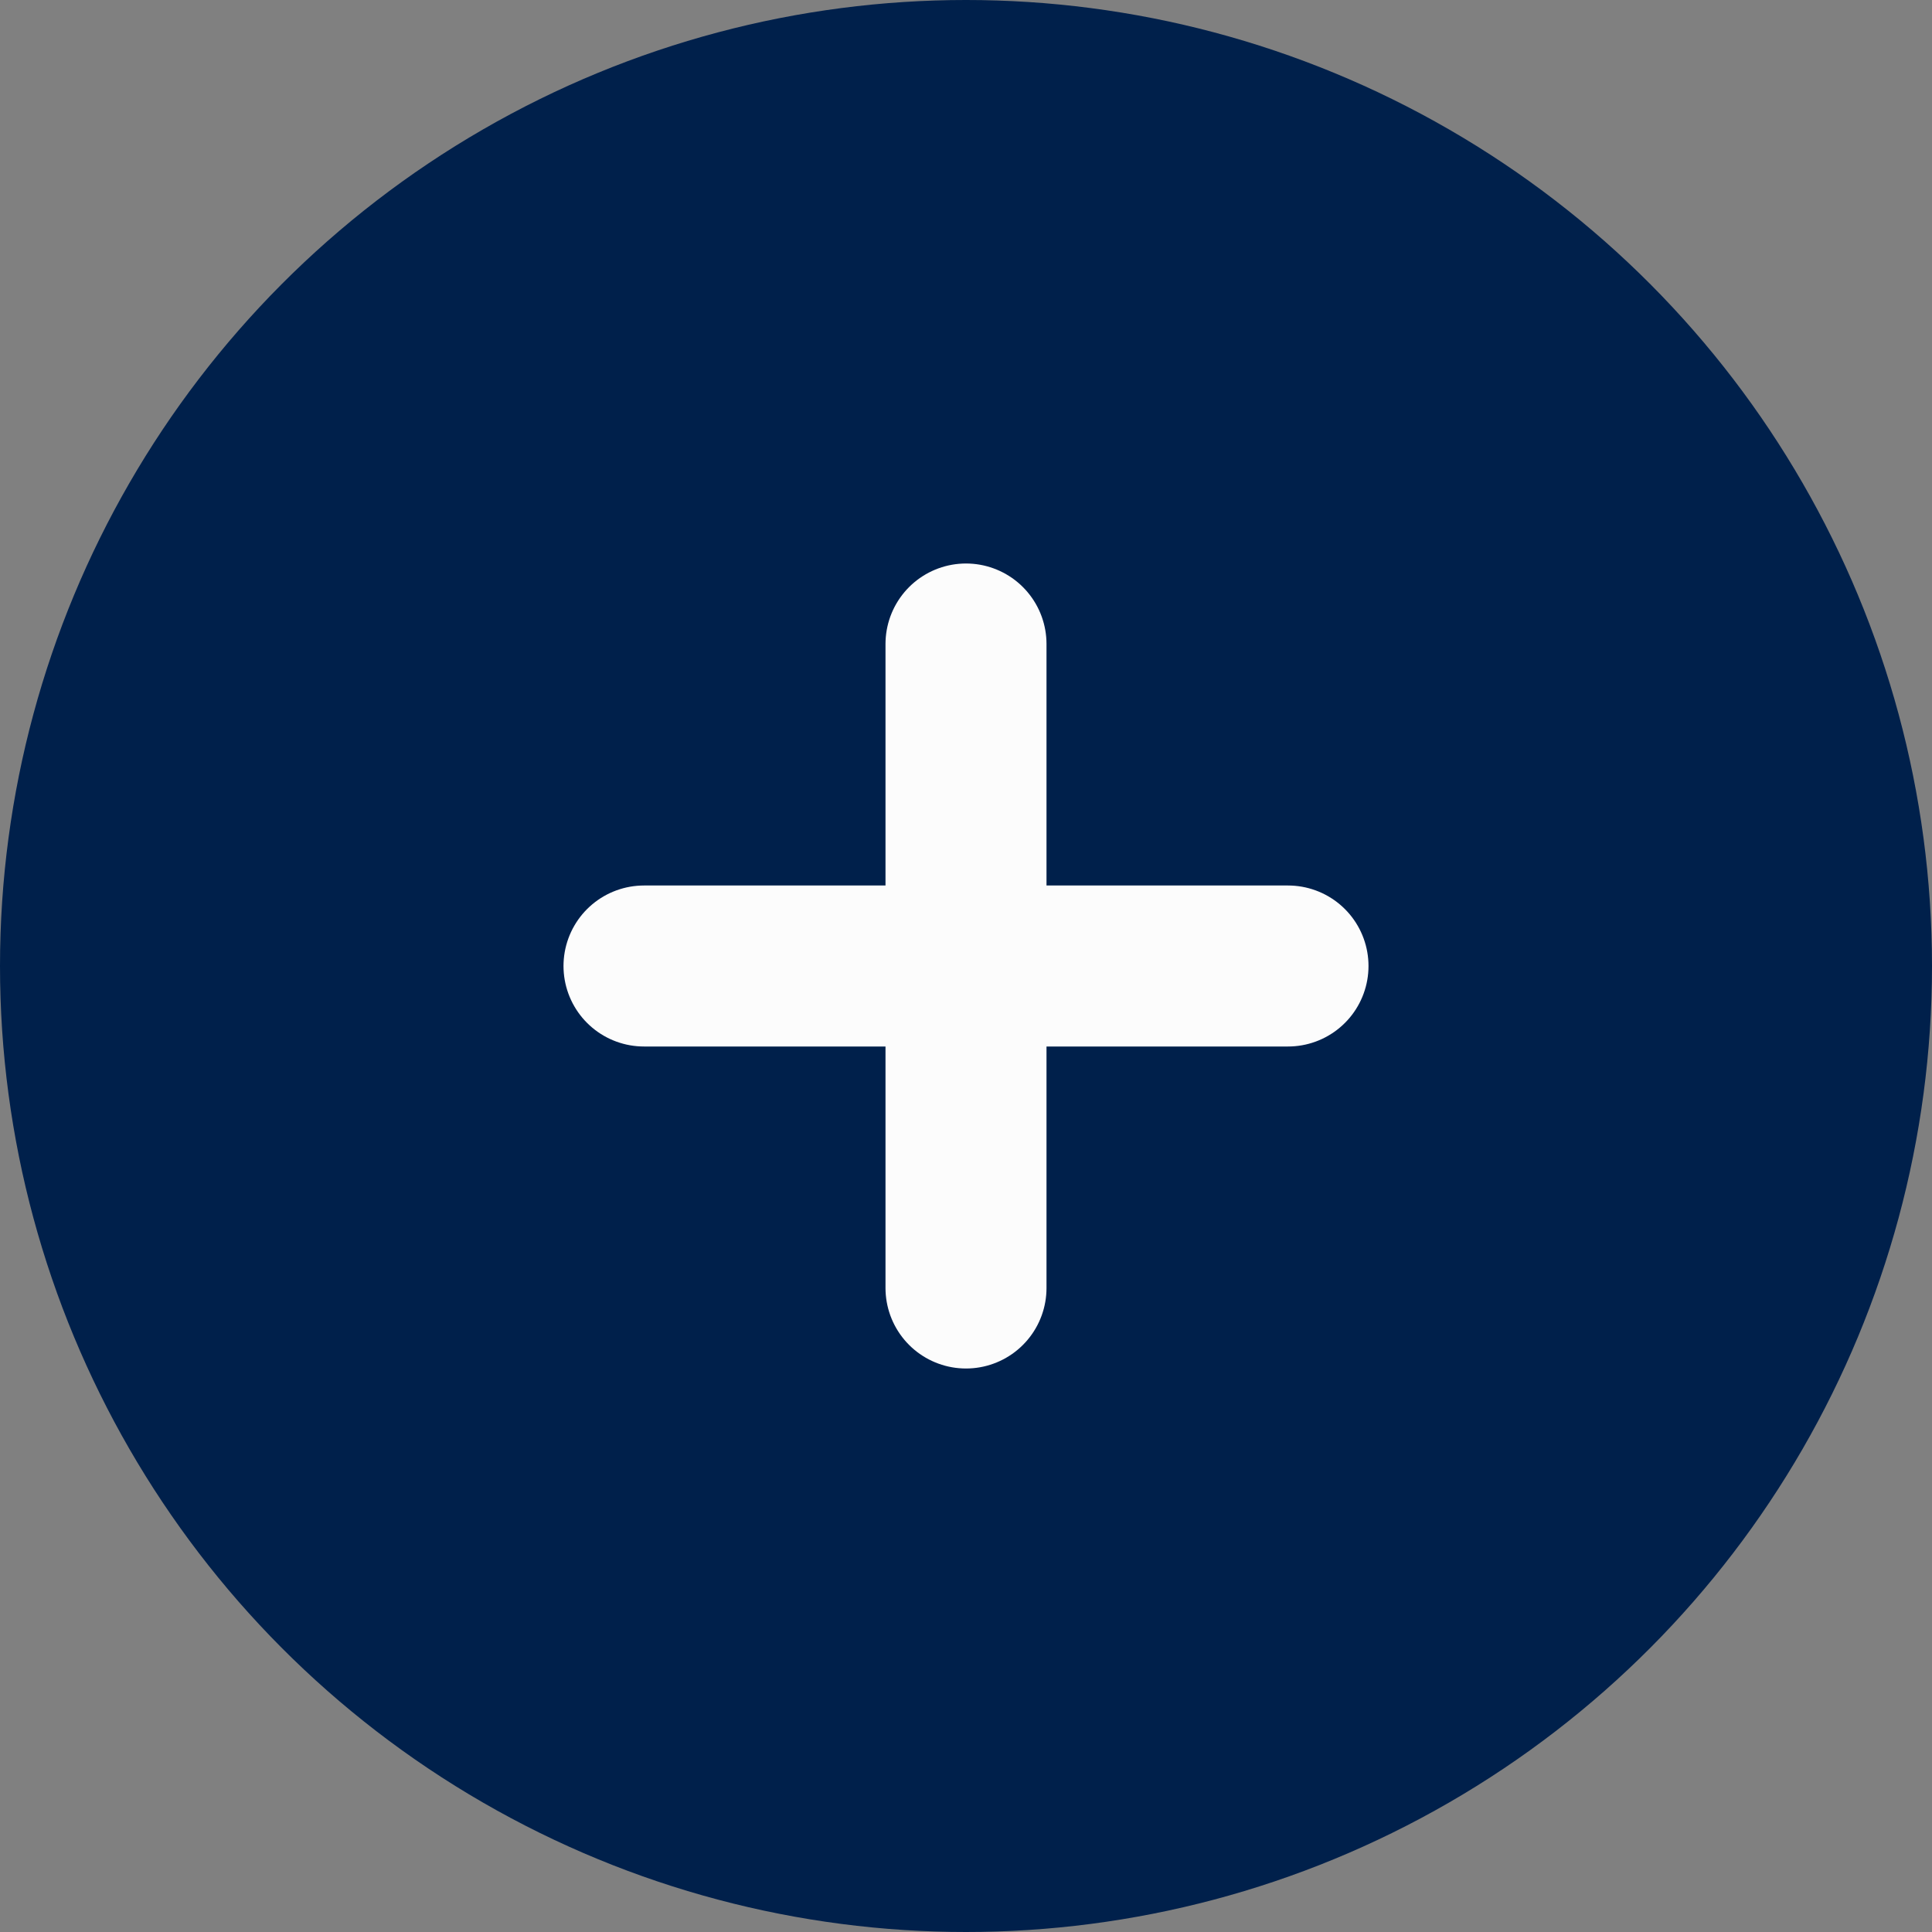<?xml version="1.0" encoding="UTF-8"?> <svg xmlns="http://www.w3.org/2000/svg" width="18" height="18" viewBox="0 0 18 18" fill="none"><rect x="0" y="0" width="18" height="18" fill="#808080" stroke="none"/> <circle cx="9" cy="9" r="9" fill="#00204B"></circle> <path d="M6 9H9M9 9H12M9 9V12M9 9V6" stroke="#FCFCFC" stroke-width="1.5" stroke-linecap="round" stroke-linejoin="round"></path> </svg> 